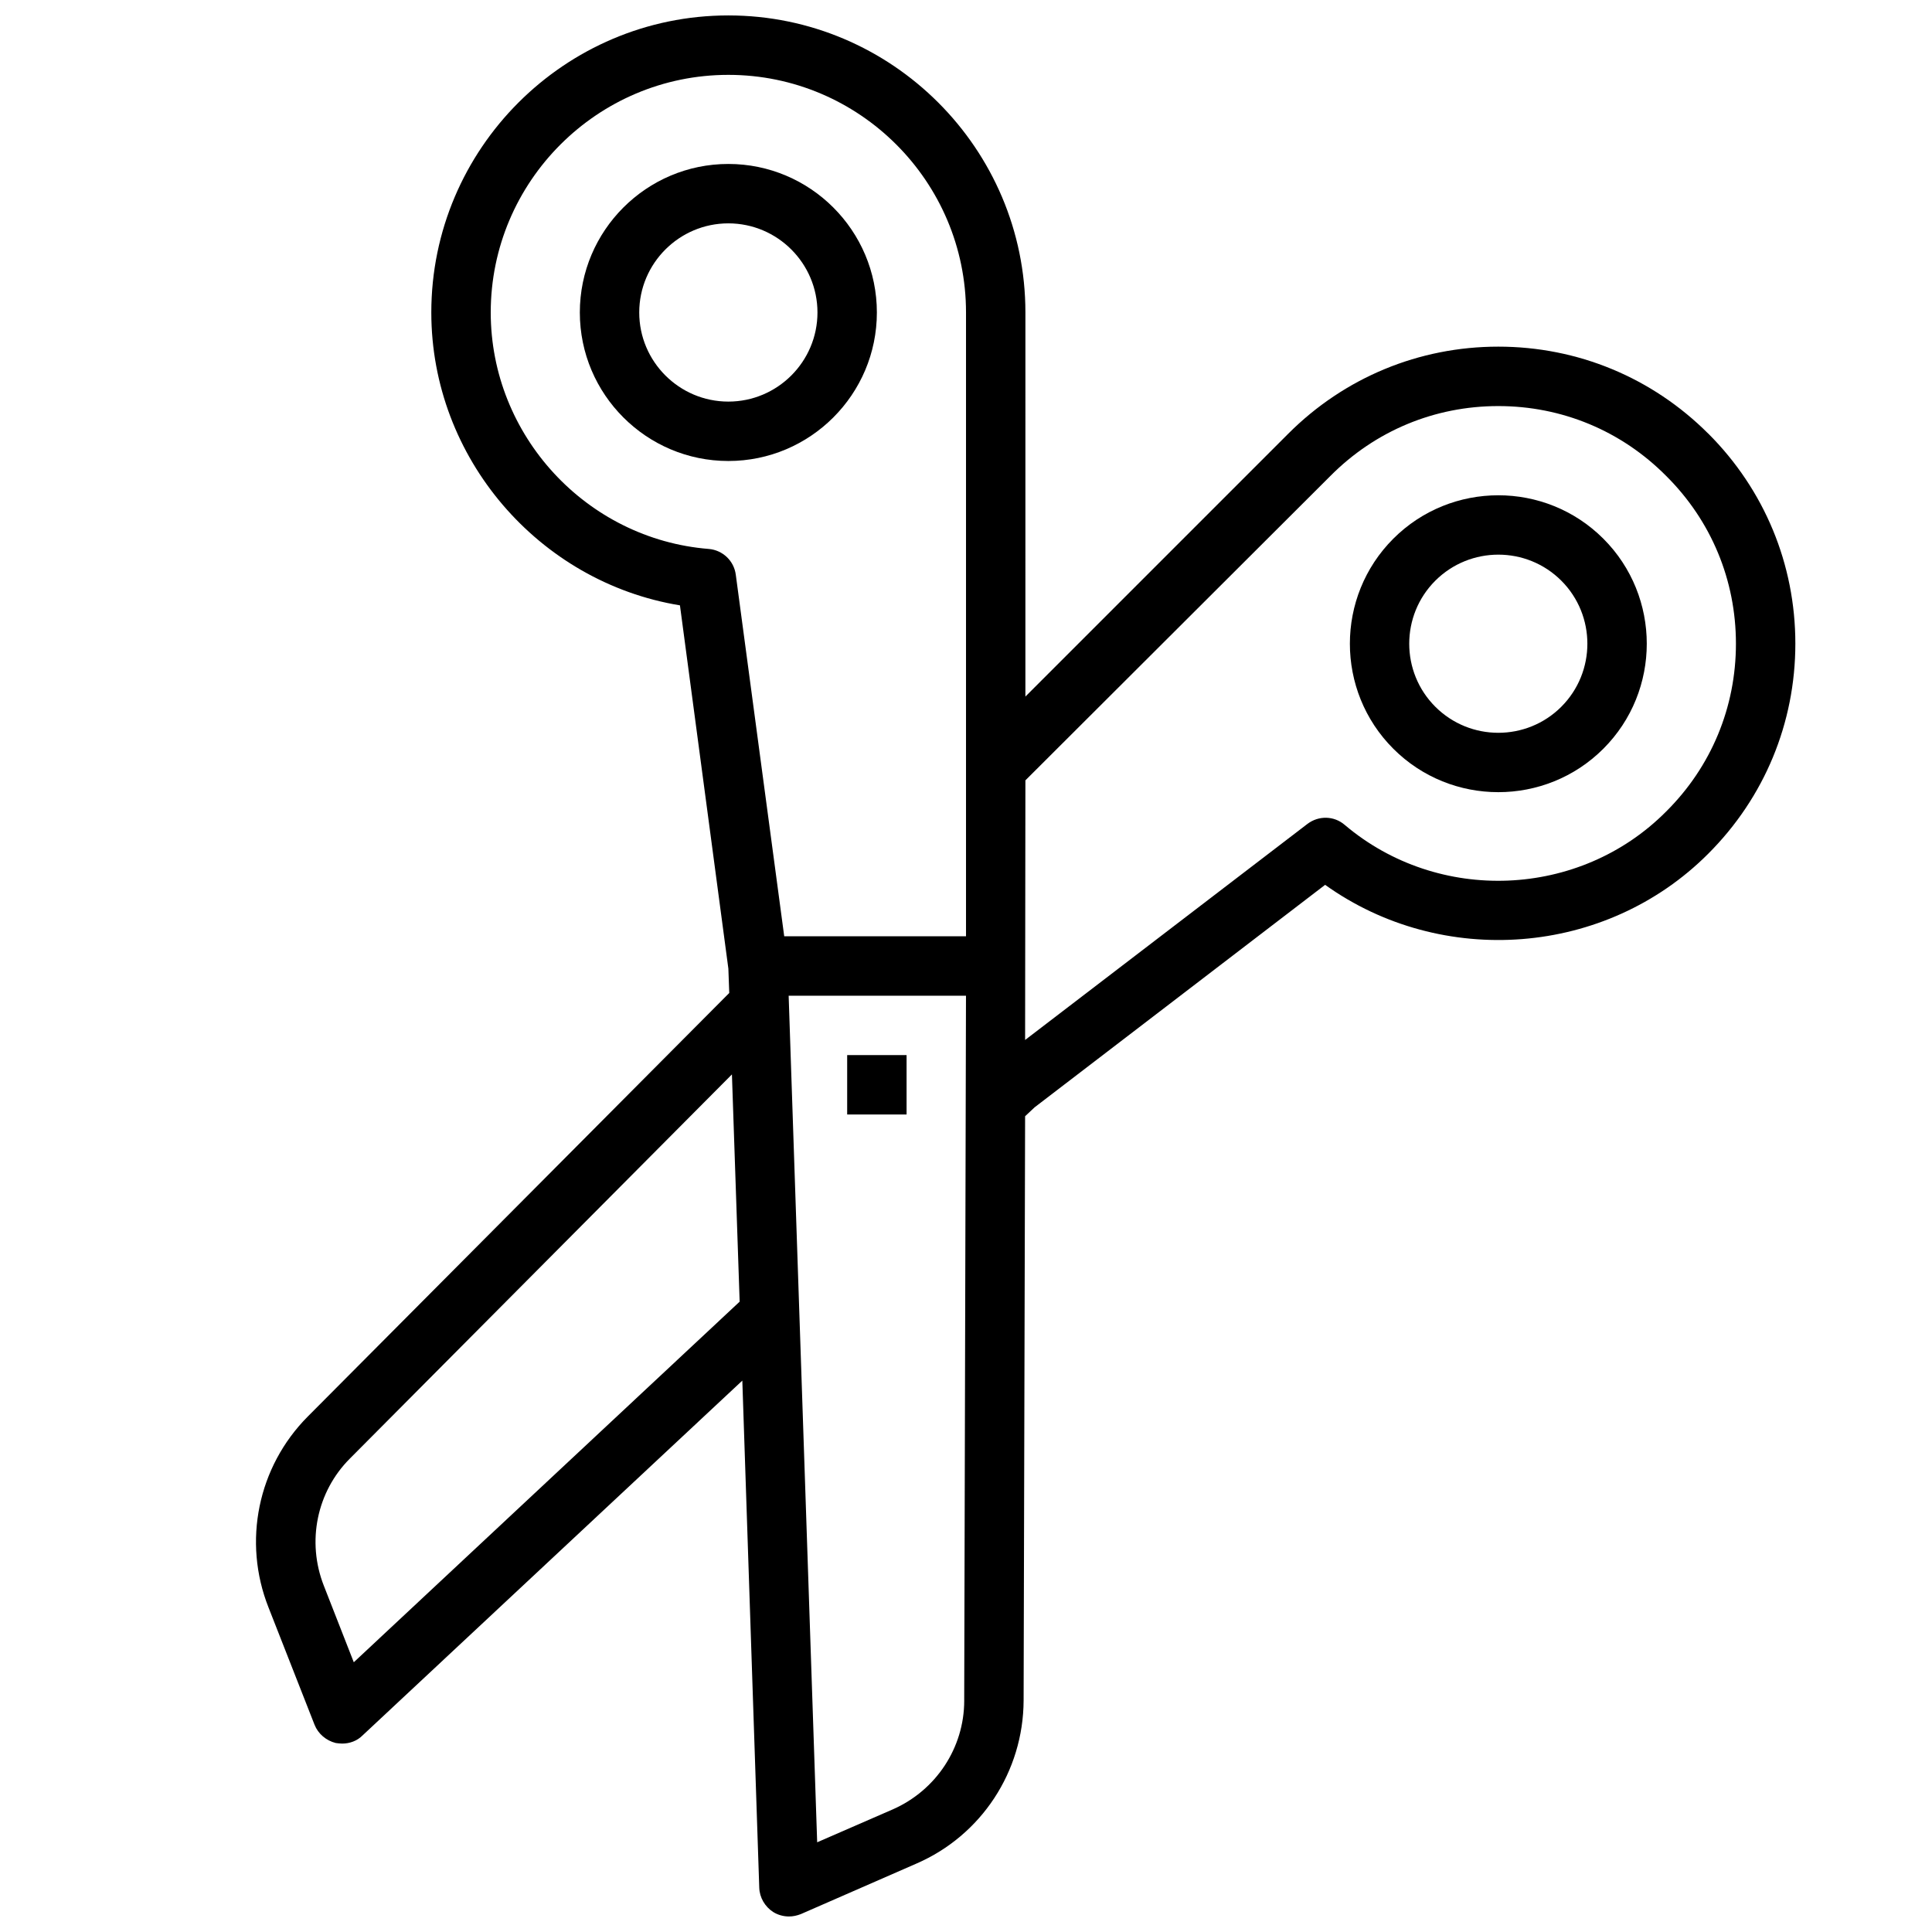 <?xml version="1.0" encoding="UTF-8"?>
<!-- Uploaded to: ICON Repo, www.iconrepo.com, Generator: ICON Repo Mixer Tools -->
<svg width="800px" height="800px" version="1.1" viewBox="144 144 512 512" xmlns="http://www.w3.org/2000/svg">
 <defs>
  <clipPath id="a">
   <path d="m211 148.09h409v503.81h-409z"/>
  </clipPath>
 </defs>
 <g clip-path="url(#a)">
  <path d="m596.72 258.93c-14.879-14.879-34.637-23.066-55.656-23.066s-40.777 8.188-55.656 23.066l-69.668 69.668 0.004-101.79c0-43.375-35.344-78.719-78.719-78.719s-78.723 35.344-78.723 78.719c0 38.574 28.496 71.477 65.891 77.617l12.832 96.273 0.234 6.453-111.7 112.25c-13.227 13.305-17.32 33.141-10.391 50.617l12.203 31.094c0.945 2.363 3.07 4.172 5.59 4.801 0.551 0.078 1.18 0.156 1.73 0.156 1.969 0 3.938-0.707 5.352-2.125l100.68-94.07 4.488 134.38c0.078 2.598 1.496 5.039 3.699 6.453 1.258 0.789 2.754 1.18 4.172 1.18 1.102 0 2.125-0.234 3.148-0.629l30.621-13.383c17.238-7.477 28.34-24.402 28.418-43.219l0.395-154.84 2.519-2.363 76.988-58.961c30.938 22.121 74.391 18.973 101.55-8.266 14.879-14.879 23.066-34.637 23.066-55.656 0-21.02-8.188-40.777-23.066-55.656zm-358.96 325.59-7.949-20.309c-4.566-11.652-1.891-24.875 6.926-33.691l101.23-101.79 2.047 60.223-102.26 95.566zm161.77 10.156c0 12.516-7.477 23.773-18.895 28.812l-20.074 8.738-7.559-224.35h46.996l-0.473 186.8zm0.473-202.55h-48.176l-12.832-95.801c-0.473-3.699-3.465-6.535-7.164-6.848-32.434-2.598-57.781-30.07-57.781-62.66 0-34.715 28.262-62.977 62.977-62.977 34.715 0 62.977 28.262 62.977 62.977zm185.54-33.062c-22.906 23.066-60.379 24.562-85.176 3.543-2.832-2.441-6.926-2.519-9.918-0.234l-74.785 57.23 0.078-68.801 80.844-80.688c11.887-11.965 27.629-18.5 44.477-18.5s32.59 6.535 44.477 18.5c11.965 11.887 18.5 27.629 18.5 44.477s-6.535 32.59-18.5 44.477z"/>
 </g>
 <path d="m513.24 286.76c-15.344 15.352-15.344 40.32 0 55.664 7.676 7.676 17.75 11.508 27.828 11.508s20.168-3.84 27.836-11.508c15.344-15.344 15.344-40.32 0-55.664s-40.328-15.336-55.664 0zm44.531 44.531c-9.219 9.219-24.199 9.203-33.402 0-9.211-9.203-9.211-24.191 0-33.402 4.606-4.598 10.66-6.902 16.703-6.902 6.047 0 12.09 2.297 16.695 6.902 9.203 9.211 9.203 24.191 0 33.402z"/>
 <path d="m376.38 226.81c0-21.703-17.656-39.359-39.359-39.359-21.703 0-39.359 17.656-39.359 39.359s17.656 39.359 39.359 39.359c21.703 0 39.359-17.656 39.359-39.359zm-39.359 23.617c-13.02 0-23.617-10.598-23.617-23.617s10.598-23.617 23.617-23.617c13.02 0 23.617 10.598 23.617 23.617s-10.598 23.617-23.617 23.617z"/>
 <path d="m368.51 423.61h15.742v15.742h-15.742z"/>
</svg>